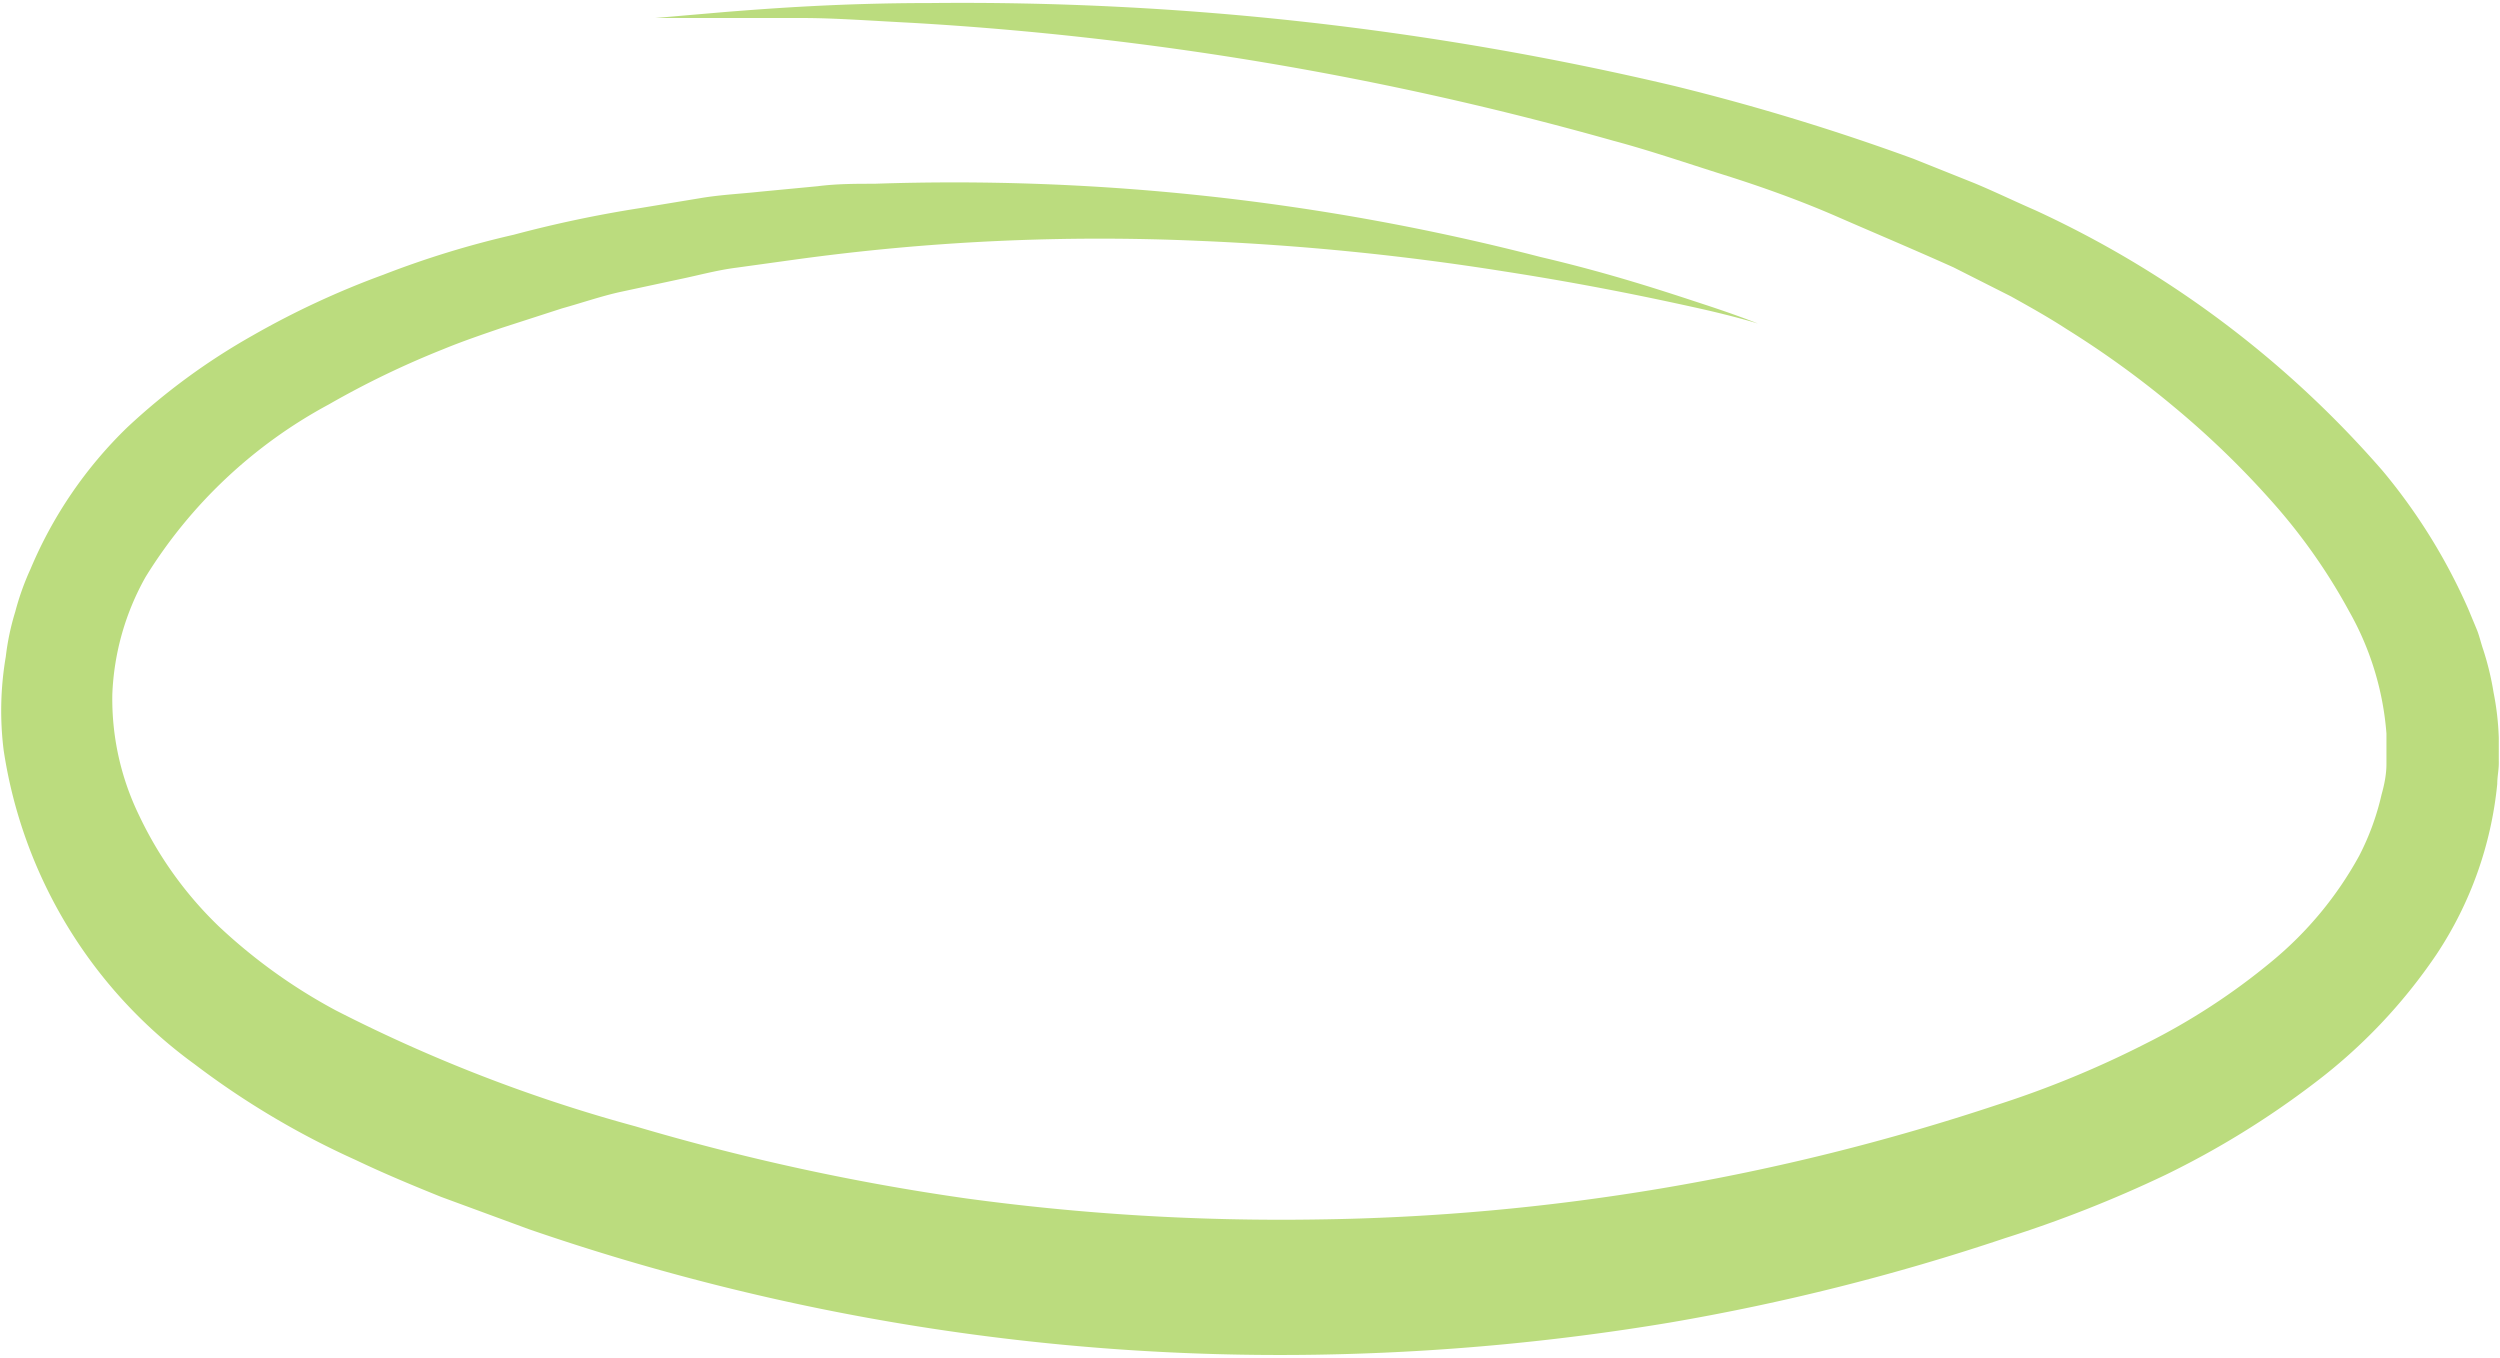 <?xml version="1.0" encoding="UTF-8" standalone="no"?><svg xmlns="http://www.w3.org/2000/svg" xmlns:xlink="http://www.w3.org/1999/xlink" data-name="Layer 3" fill="#000000" height="44.5" preserveAspectRatio="xMidYMid meet" version="1" viewBox="-0.0 -0.1 81.9 44.5" width="81.9" zoomAndPan="magnify"><g id="change1_1"><path d="M21.46.49h2.18c.71,0,1.6,0,2.65,0s2.25.09,3.62.16A107.51,107.51,0,0,1,52.85,4.51c1.2.32,2.39.73,3.63,1.12S59,6.48,60.19,7,62.69,8.07,64,8.66l1.88.95c.61.34,1.22.68,1.82,1.07a31.19,31.19,0,0,1,3.51,2.54,29.13,29.13,0,0,1,3.2,3.09,19.11,19.11,0,0,1,2.55,3.62,9.6,9.6,0,0,1,1.22,4c0,.33,0,.66,0,1s-.07.68-.16,1a8.45,8.45,0,0,1-.73,2,11.87,11.87,0,0,1-2.86,3.46,21.56,21.56,0,0,1-4.14,2.7,32.77,32.77,0,0,1-4.85,2,73.67,73.67,0,0,1-22.31,3.76,76.31,76.31,0,0,1-11.48-.69,75.69,75.69,0,0,1-10.83-2.36A50.6,50.6,0,0,1,11,33a18,18,0,0,1-3.85-2.77,12.39,12.39,0,0,1-2.58-3.59,8.72,8.72,0,0,1-.89-4,8.51,8.51,0,0,1,1.09-3.84,15.89,15.89,0,0,1,6-5.65,29.35,29.35,0,0,1,3.75-1.81c.63-.26,1.28-.48,1.92-.7L18.42,10c.65-.18,1.28-.4,1.92-.54l1.91-.41c.63-.13,1.24-.3,1.87-.38L26,8.41a73.1,73.1,0,0,1,13.27-.62,86.3,86.3,0,0,1,10,1c2.71.42,4.79.86,6.2,1.17s2.12.54,2.12.54-.58-.24-1.77-.63-3-1-5.35-1.55A76.72,76.72,0,0,0,28.64,5.92c-.61,0-1.22,0-1.85.08l-1.89.18c-.64.07-1.3.1-1.95.21l-2,.33a39.88,39.88,0,0,0-4.12.87A30.69,30.69,0,0,0,12.56,8.9a28,28,0,0,0-4.3,2,21.36,21.36,0,0,0-4.09,3A14,14,0,0,0,1,18.54a8.64,8.64,0,0,0-.5,1.4,8.18,8.18,0,0,0-.31,1.47,10.51,10.51,0,0,0-.07,3.07A15.58,15.58,0,0,0,6.37,34.76a27.15,27.15,0,0,0,5.28,3.14c.92.44,1.86.83,2.8,1.21l2.88,1.06a75.51,75.51,0,0,0,25.79,4.11,77.63,77.63,0,0,0,11.57-1.05,73.33,73.33,0,0,0,11-2.77,40.84,40.84,0,0,0,5.25-2.07,28.85,28.85,0,0,0,4.87-3,17.71,17.71,0,0,0,4-4.21,12.24,12.24,0,0,0,2-5.6c0-.25.06-.49.05-.75v-.76a9.06,9.06,0,0,0-.17-1.48,9.35,9.35,0,0,0-.34-1.41c-.08-.23-.13-.47-.22-.68l-.27-.65a19,19,0,0,0-2.8-4.52A33.79,33.79,0,0,0,66.68,6.79c-.69-.3-1.35-.62-2-.89l-2-.8a74.65,74.65,0,0,0-7.81-2.38A101.31,101.31,0,0,0,30.47,0c-2.9,0-5.16.17-6.68.29Z" fill="#bbdc7e"/></g></svg>
